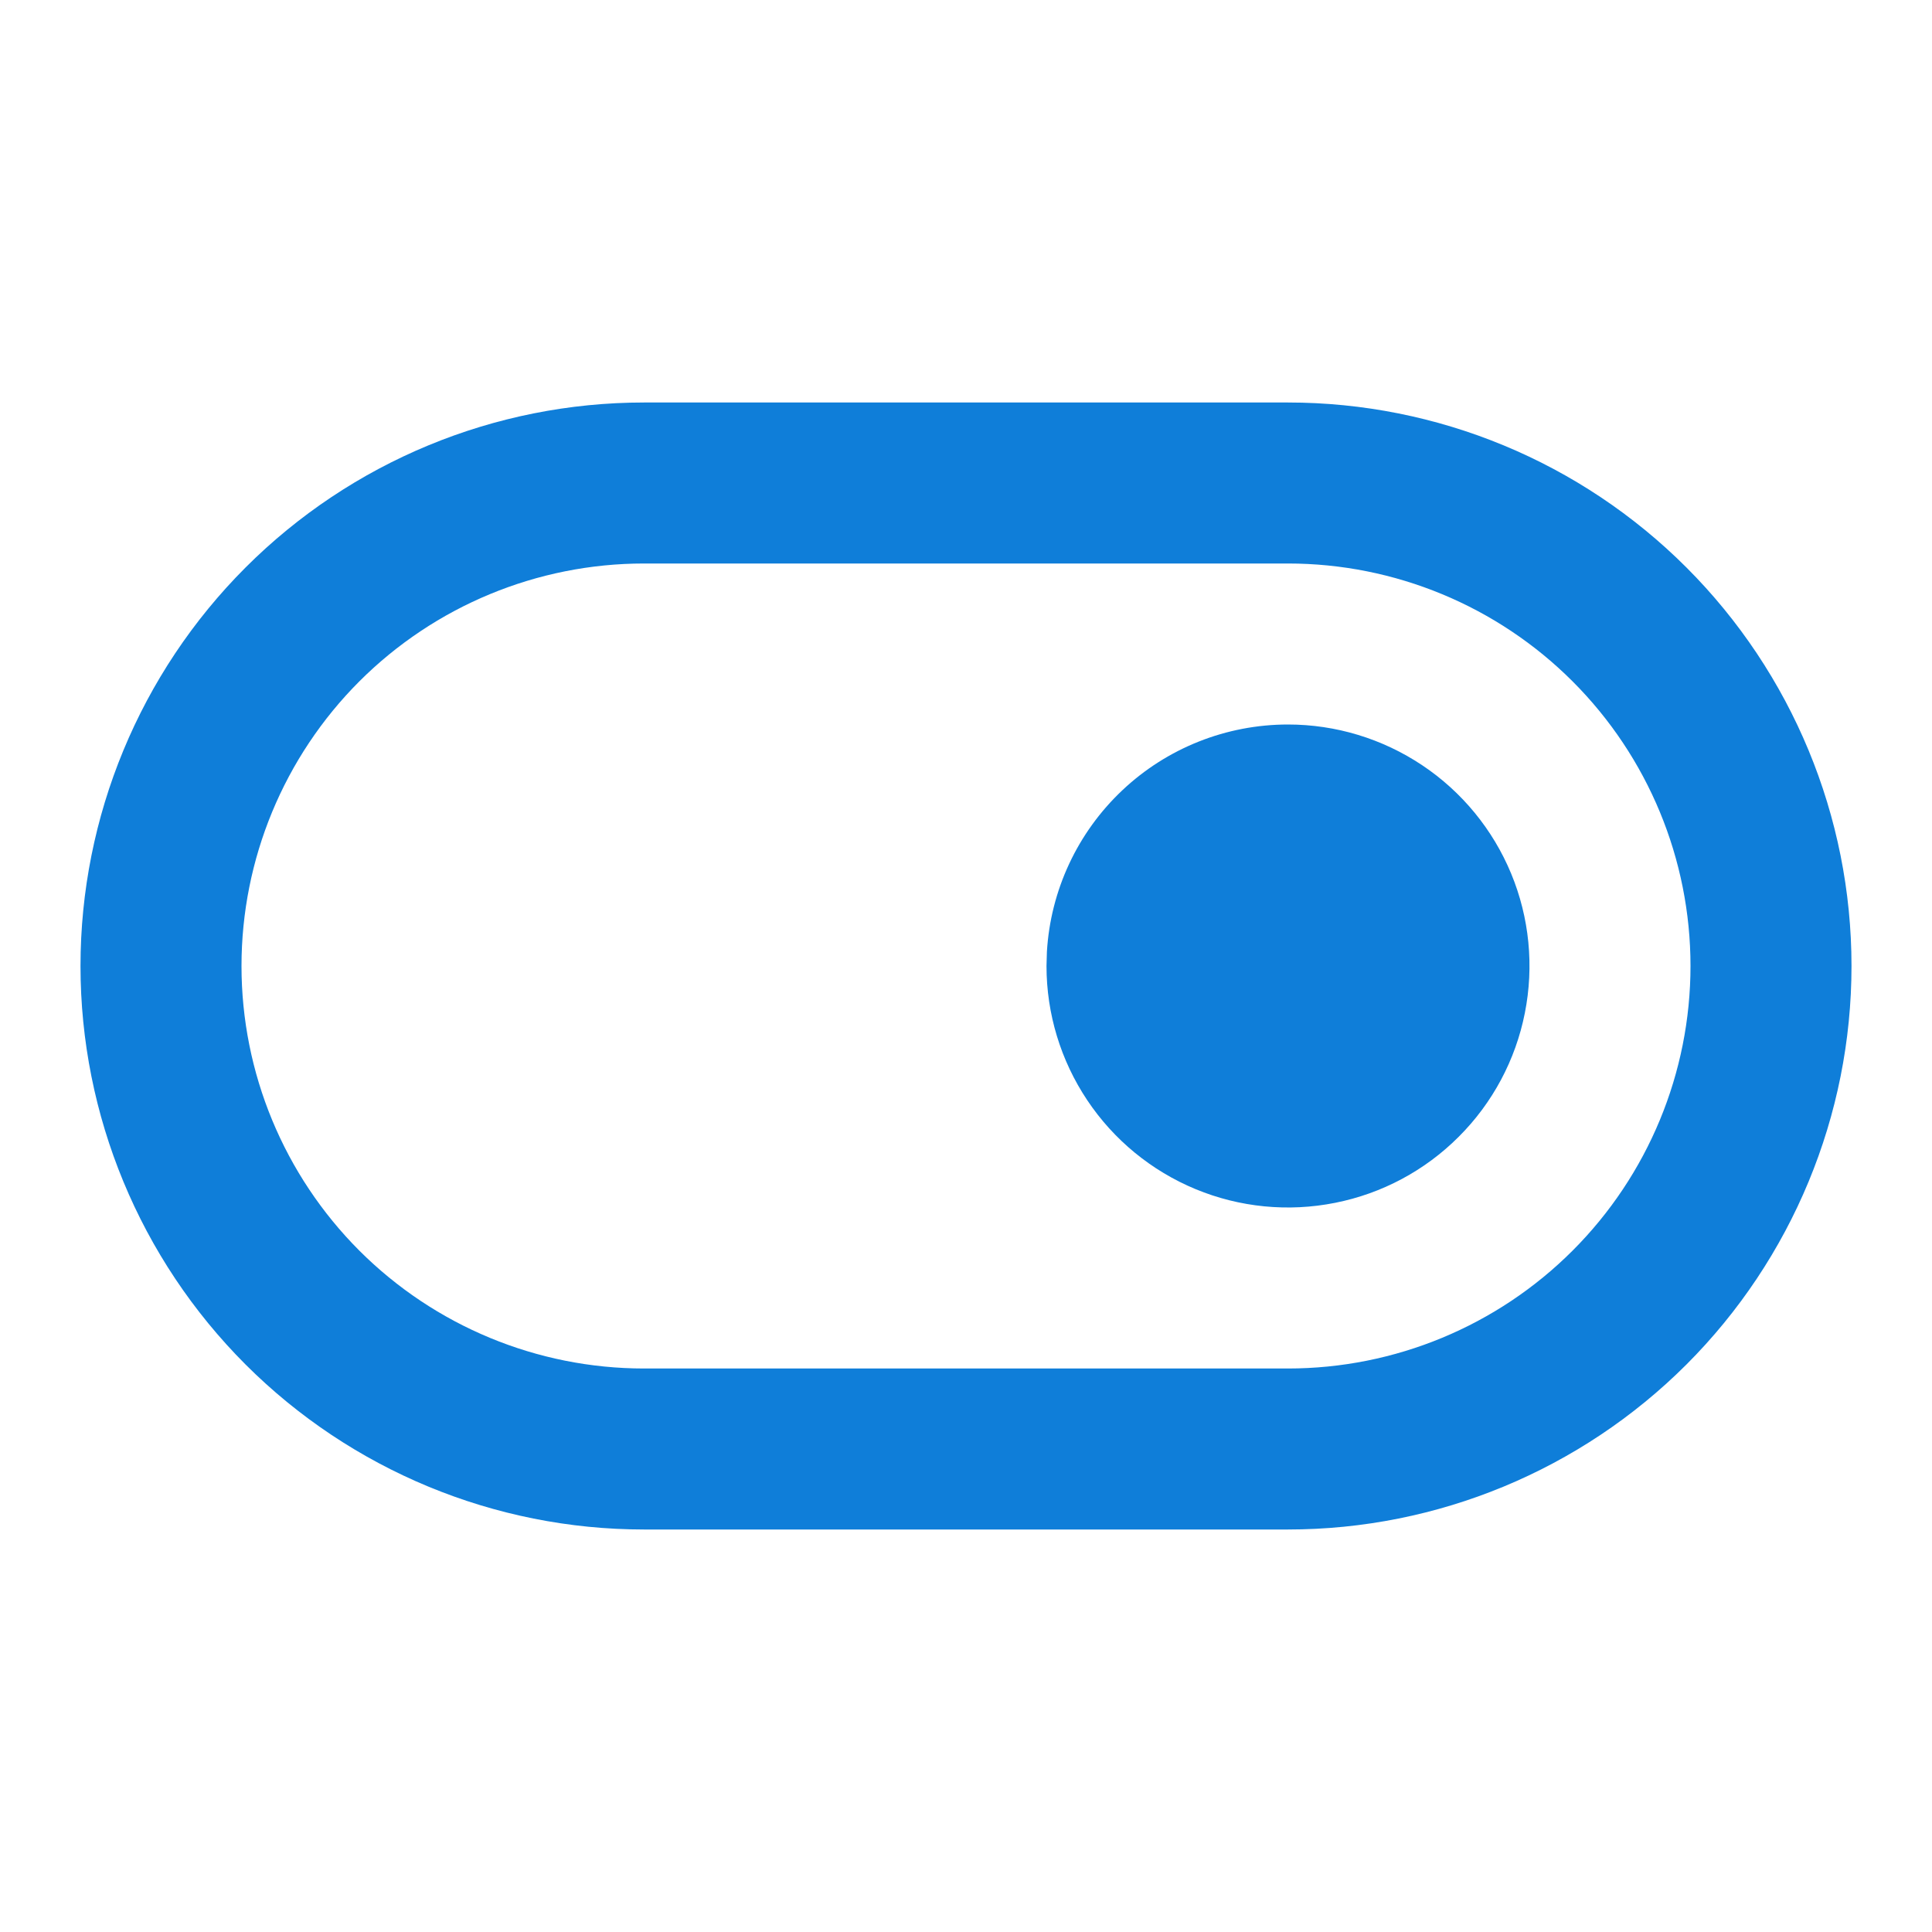 <svg width="24" height="24" viewBox="0 0 24 24" fill="none" xmlns="http://www.w3.org/2000/svg">
<path d="M16 9C16.593 9 17.173 9.176 17.667 9.506C18.16 9.835 18.545 10.304 18.772 10.852C18.999 11.4 19.058 12.003 18.942 12.585C18.827 13.167 18.541 13.702 18.121 14.121C17.702 14.541 17.167 14.827 16.585 14.942C16.003 15.058 15.4 14.999 14.852 14.772C14.304 14.545 13.835 14.16 13.506 13.667C13.176 13.173 13 12.593 13 12L13.005 11.824C13.05 11.06 13.385 10.342 13.942 9.817C14.498 9.292 15.235 9 16 9Z" fill="#0F7ED9"/>
<path d="M16 5C17.857 5 19.637 5.737 20.95 7.05C22.262 8.363 23 10.143 23 12C23 13.857 22.262 15.637 20.95 16.95C19.637 18.262 17.857 19 16 19H8C6.143 19 4.363 18.262 3.05 16.95C1.738 15.637 1 13.857 1 12C1 10.143 1.738 8.363 3.05 7.05C4.363 5.737 6.143 5 8 5H16ZM16 7H8C6.674 7 5.402 7.527 4.464 8.464C3.527 9.402 3 10.674 3 12C3 13.326 3.527 14.598 4.464 15.536C5.402 16.473 6.674 17 8 17H16C17.326 17 18.598 16.473 19.535 15.536C20.473 14.598 21 13.326 21 12C21 10.674 20.473 9.402 19.535 8.464C18.598 7.527 17.326 7 16 7Z" fill="#0F7ED9"/>
</svg>
